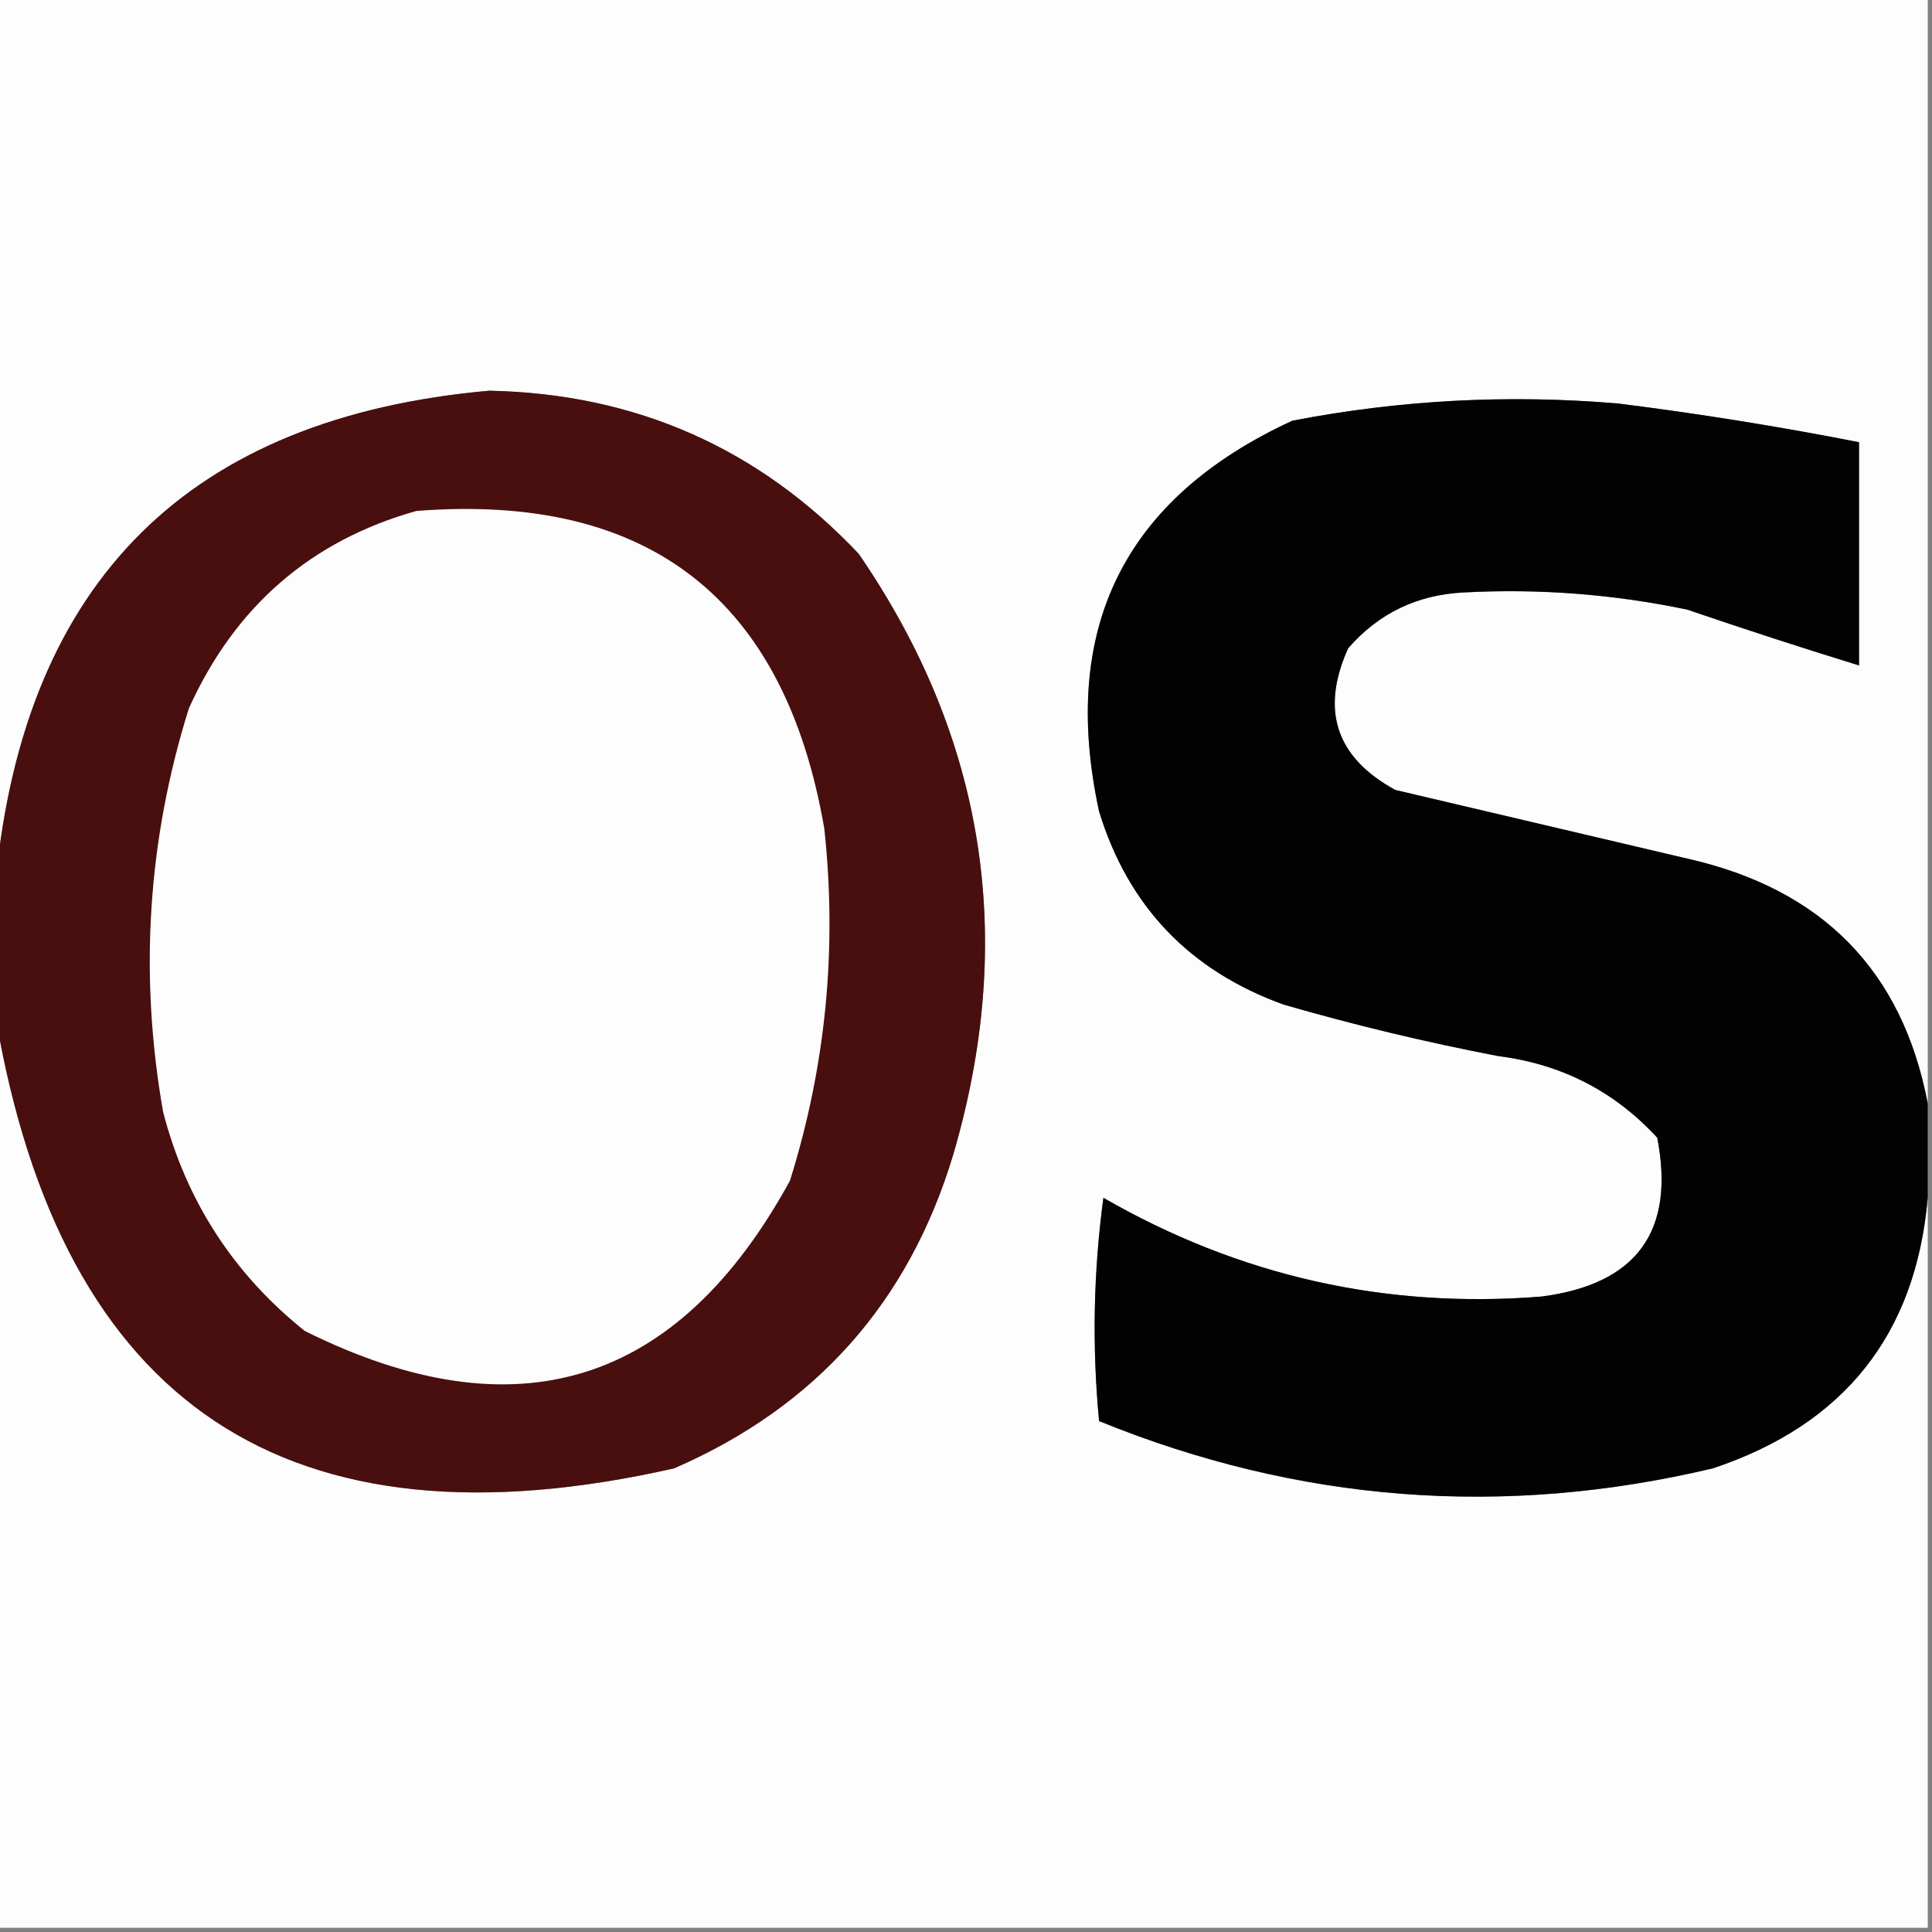 <svg width="32" height="32" viewBox="0 0 32 32" fill="none" xmlns="http://www.w3.org/2000/svg">
<rect x="0" y="0" width="32" height="32" fill="#808080" stroke="none"/>
<g clip-path="url(#clip0_87_1210)">
<path fill-rule="evenodd" clip-rule="evenodd" d="M-0.07 -0.07C10.596 -0.07 21.263 -0.07 31.93 -0.07C31.93 6.045 31.93 12.161 31.93 18.276C31.509 16.077 30.181 14.726 27.948 14.223C26.334 13.844 24.723 13.464 23.112 13.085C22.129 12.549 21.868 11.767 22.33 10.739C22.834 10.159 23.474 9.851 24.25 9.814C25.492 9.748 26.725 9.842 27.948 10.099C28.894 10.422 29.842 10.73 30.792 11.023C30.792 9.79 30.792 8.558 30.792 7.325C29.474 7.067 28.147 6.854 26.81 6.685C24.992 6.53 23.191 6.625 21.405 6.97C18.617 8.256 17.55 10.413 18.205 13.441C18.686 15.012 19.705 16.079 21.263 16.641C22.435 16.979 23.62 17.264 24.819 17.494C25.866 17.627 26.743 18.077 27.45 18.845C27.75 20.396 27.11 21.273 25.53 21.476C22.946 21.682 20.528 21.137 18.276 19.841C18.111 21.071 18.087 22.303 18.205 23.539C21.512 24.885 24.901 25.145 28.374 24.321C30.547 23.595 31.732 22.102 31.93 19.841C31.93 23.87 31.93 27.9 31.93 31.93C21.263 31.93 10.596 31.93 -0.07 31.93C-0.07 26.905 -0.07 21.879 -0.07 16.854C1.027 23.28 4.772 25.769 11.165 24.321C13.509 23.305 15.05 21.574 15.787 19.13C16.84 15.545 16.319 12.226 14.223 9.174C12.569 7.423 10.531 6.523 8.107 6.472C3.139 6.913 0.413 9.615 -0.07 14.579C-0.07 9.696 -0.07 4.813 -0.07 -0.07Z" fill="#FDFDFD"/>
<path fill-rule="evenodd" clip-rule="evenodd" d="M31.929 18.275C31.929 18.796 31.929 19.318 31.929 19.839C31.732 22.1 30.547 23.594 28.373 24.319C24.9 25.144 21.511 24.883 18.204 23.537C18.086 22.302 18.11 21.069 18.276 19.839C20.527 21.135 22.945 21.68 25.529 21.475C27.109 21.271 27.749 20.394 27.449 18.844C26.742 18.075 25.865 17.625 24.818 17.492C23.619 17.262 22.434 16.978 21.262 16.639C19.704 16.077 18.685 15.01 18.204 13.439C17.549 10.411 18.616 8.254 21.404 6.968C23.19 6.623 24.992 6.528 26.809 6.684C28.146 6.852 29.473 7.065 30.791 7.324C30.791 8.556 30.791 9.789 30.791 11.021C29.841 10.729 28.893 10.42 27.947 10.097C26.724 9.841 25.491 9.746 24.249 9.812C23.473 9.849 22.833 10.158 22.329 10.737C21.867 11.765 22.128 12.547 23.111 13.084C24.722 13.463 26.334 13.842 27.947 14.221C30.18 14.724 31.508 16.075 31.929 18.275Z" fill="#020202"/>
<path fill-rule="evenodd" clip-rule="evenodd" d="M-0.07 16.853C-0.07 16.095 -0.07 15.336 -0.07 14.577C0.413 9.614 3.139 6.912 8.107 6.471C10.531 6.521 12.569 7.422 14.223 9.173C16.319 12.225 16.84 15.544 15.787 19.128C15.05 21.573 13.509 23.303 11.165 24.32C4.772 25.768 1.027 23.279 -0.07 16.853Z" fill="#480F0E"/>
<path fill-rule="evenodd" clip-rule="evenodd" d="M6.897 8.463C10.745 8.162 12.997 9.916 13.653 13.725C13.868 15.714 13.679 17.657 13.084 19.556C11.224 22.957 8.546 23.786 5.048 22.045C3.865 21.098 3.083 19.889 2.702 18.418C2.302 16.147 2.444 13.919 3.128 11.734C3.89 10.046 5.147 8.955 6.897 8.463Z" fill="#FDFDFD"/>
</g>
<defs>
<clipPath id="clip0_87_1210">
<rect width="32" height="32" fill="white"/>
</clipPath>
</defs>
</svg>
